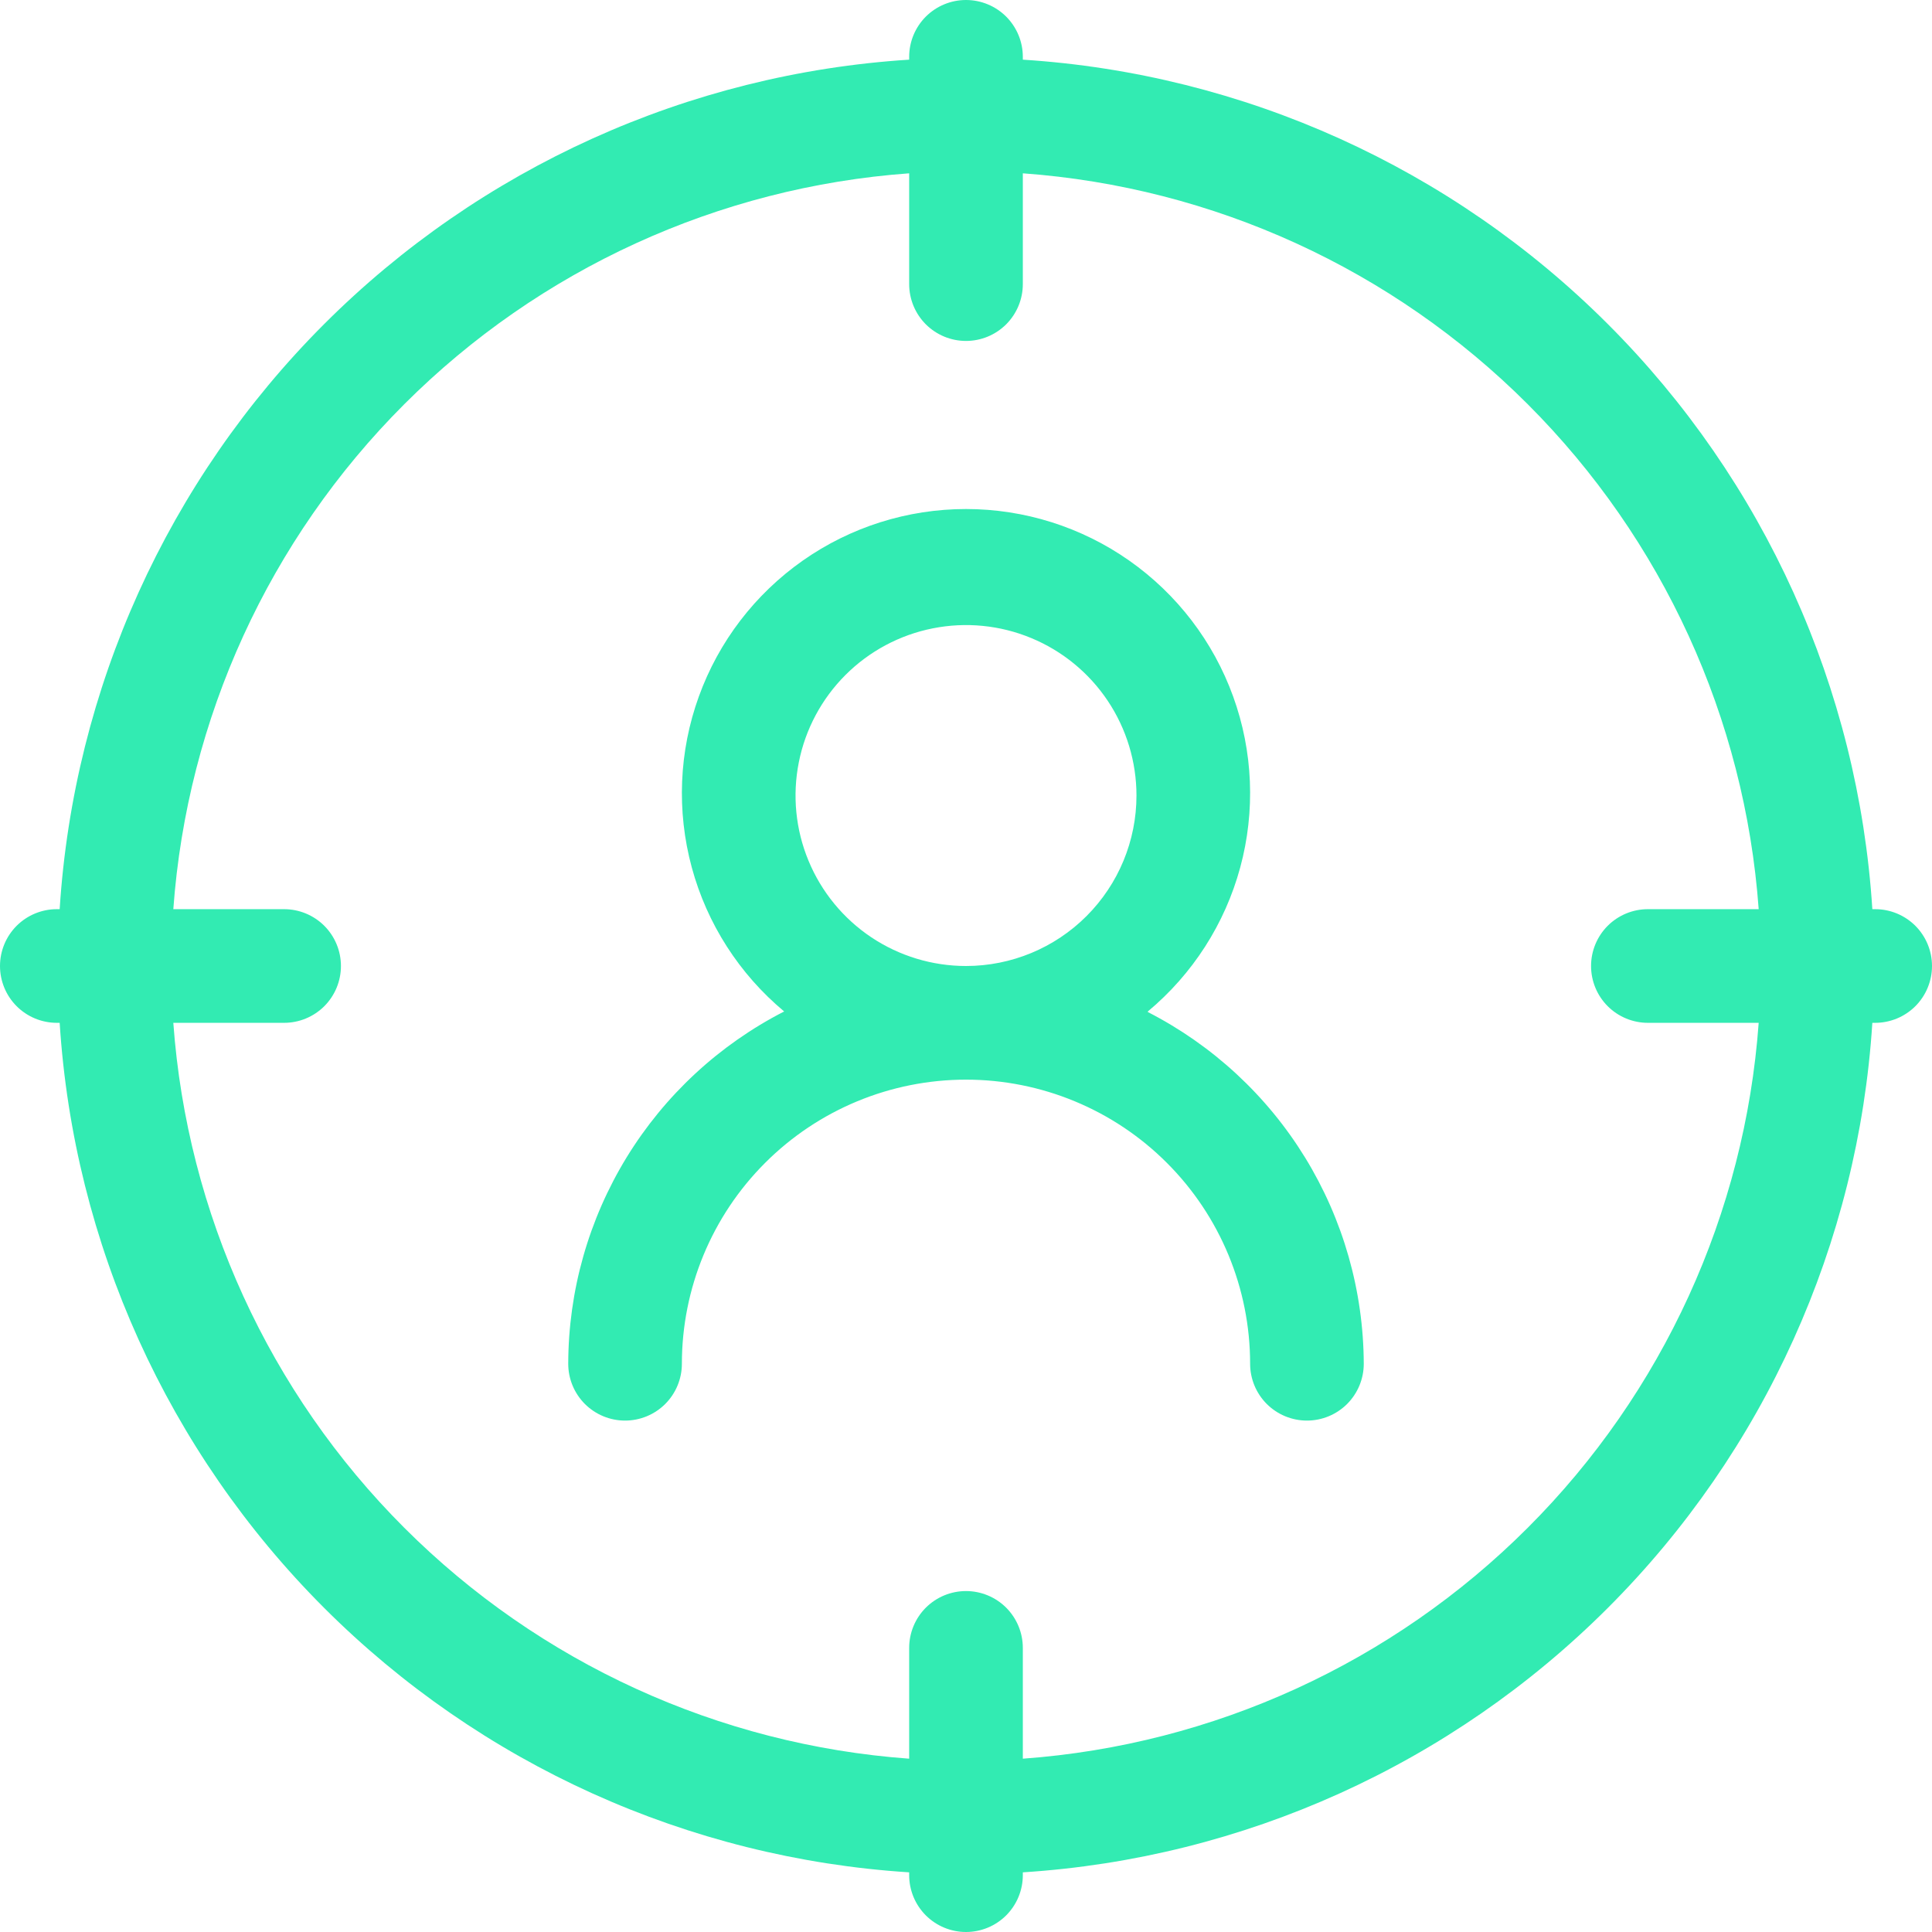 <svg xmlns="http://www.w3.org/2000/svg" width="51" height="51" viewBox="0 0 51 51" fill="none">
  <path d="M49.5 24H49.425C49.054 18.174 46.572 12.684 42.444 8.556C38.316 4.428 32.826 1.946 27 1.575V1.5C27 1.102 26.842 0.721 26.561 0.439C26.279 0.158 25.898 0 25.5 0C25.102 0 24.721 0.158 24.439 0.439C24.158 0.721 24 1.102 24 1.5V1.575C18.174 1.946 12.684 4.428 8.556 8.556C4.428 12.684 1.946 18.174 1.575 24H1.5C1.102 24 0.721 24.158 0.439 24.439C0.158 24.721 0 25.102 0 25.5C0 25.898 0.158 26.279 0.439 26.561C0.721 26.842 1.102 27 1.5 27H1.575C1.946 32.826 4.428 38.316 8.556 42.444C12.684 46.572 18.174 49.054 24 49.425V49.5C24 49.898 24.158 50.279 24.439 50.561C24.721 50.842 25.102 51 25.5 51C25.898 51 26.279 50.842 26.561 50.561C26.842 50.279 27 49.898 27 49.5V49.425C32.826 49.054 38.316 46.572 42.444 42.444C46.572 38.316 49.054 32.826 49.425 27H49.5C49.898 27 50.279 26.842 50.561 26.561C50.842 26.279 51 25.898 51 25.5C51 25.102 50.842 24.721 50.561 24.439C50.279 24.158 49.898 24 49.5 24ZM43.5 27H46.425C46.06 32.031 43.896 36.763 40.329 40.329C36.763 43.896 32.031 46.06 27 46.425V43.5C27 43.102 26.842 42.721 26.561 42.439C26.279 42.158 25.898 42 25.5 42C25.102 42 24.721 42.158 24.439 42.439C24.158 42.721 24 43.102 24 43.5V46.425C18.969 46.06 14.238 43.896 10.671 40.329C7.104 36.763 4.94 32.031 4.575 27H7.5C7.898 27 8.279 26.842 8.561 26.561C8.842 26.279 9 25.898 9 25.5C9 25.102 8.842 24.721 8.561 24.439C8.279 24.158 7.898 24 7.5 24H4.575C4.94 18.969 7.104 14.238 10.671 10.671C14.238 7.104 18.969 4.94 24 4.575V7.5C24 7.898 24.158 8.279 24.439 8.561C24.721 8.842 25.102 9 25.5 9C25.898 9 26.279 8.842 26.561 8.561C26.842 8.279 27 7.898 27 7.5V4.575C32.031 4.94 36.763 7.104 40.329 10.671C43.896 14.238 46.06 18.969 46.425 24H43.5C43.102 24 42.721 24.158 42.439 24.439C42.158 24.721 42 25.102 42 25.5C42 25.898 42.158 26.279 42.439 26.561C42.721 26.842 43.102 27 43.5 27ZM30.3 26.7C31.484 25.713 32.336 24.386 32.739 22.898C33.142 21.41 33.077 19.834 32.552 18.385C32.028 16.935 31.069 15.683 29.807 14.797C28.546 13.912 27.041 13.437 25.5 13.437C23.959 13.437 22.454 13.912 21.193 14.797C19.931 15.683 18.972 16.935 18.448 18.385C17.923 19.834 17.858 21.41 18.261 22.898C18.664 24.386 19.516 25.713 20.7 26.7C18.987 27.577 17.549 28.909 16.543 30.549C15.538 32.19 15.004 34.076 15 36C15 36.398 15.158 36.779 15.439 37.061C15.721 37.342 16.102 37.5 16.5 37.5C16.898 37.5 17.279 37.342 17.561 37.061C17.842 36.779 18 36.398 18 36C18 34.011 18.79 32.103 20.197 30.697C21.603 29.29 23.511 28.5 25.5 28.5C27.489 28.5 29.397 29.29 30.803 30.697C32.21 32.103 33 34.011 33 36C33 36.398 33.158 36.779 33.439 37.061C33.721 37.342 34.102 37.5 34.5 37.5C34.898 37.5 35.279 37.342 35.561 37.061C35.842 36.779 36 36.398 36 36C35.993 34.078 35.457 32.196 34.452 30.558C33.447 28.921 32.01 27.591 30.3 26.715V26.7ZM25.5 25.5C24.61 25.5 23.74 25.236 23 24.742C22.26 24.247 21.683 23.544 21.343 22.722C21.002 21.9 20.913 20.995 21.087 20.122C21.26 19.249 21.689 18.447 22.318 17.818C22.947 17.189 23.749 16.76 24.622 16.587C25.495 16.413 26.4 16.502 27.222 16.843C28.044 17.183 28.747 17.76 29.242 18.5C29.736 19.24 30 20.11 30 21C30 22.194 29.526 23.338 28.682 24.182C27.838 25.026 26.694 25.5 25.5 25.5Z" fill="#32EBB2"/>
</svg>
